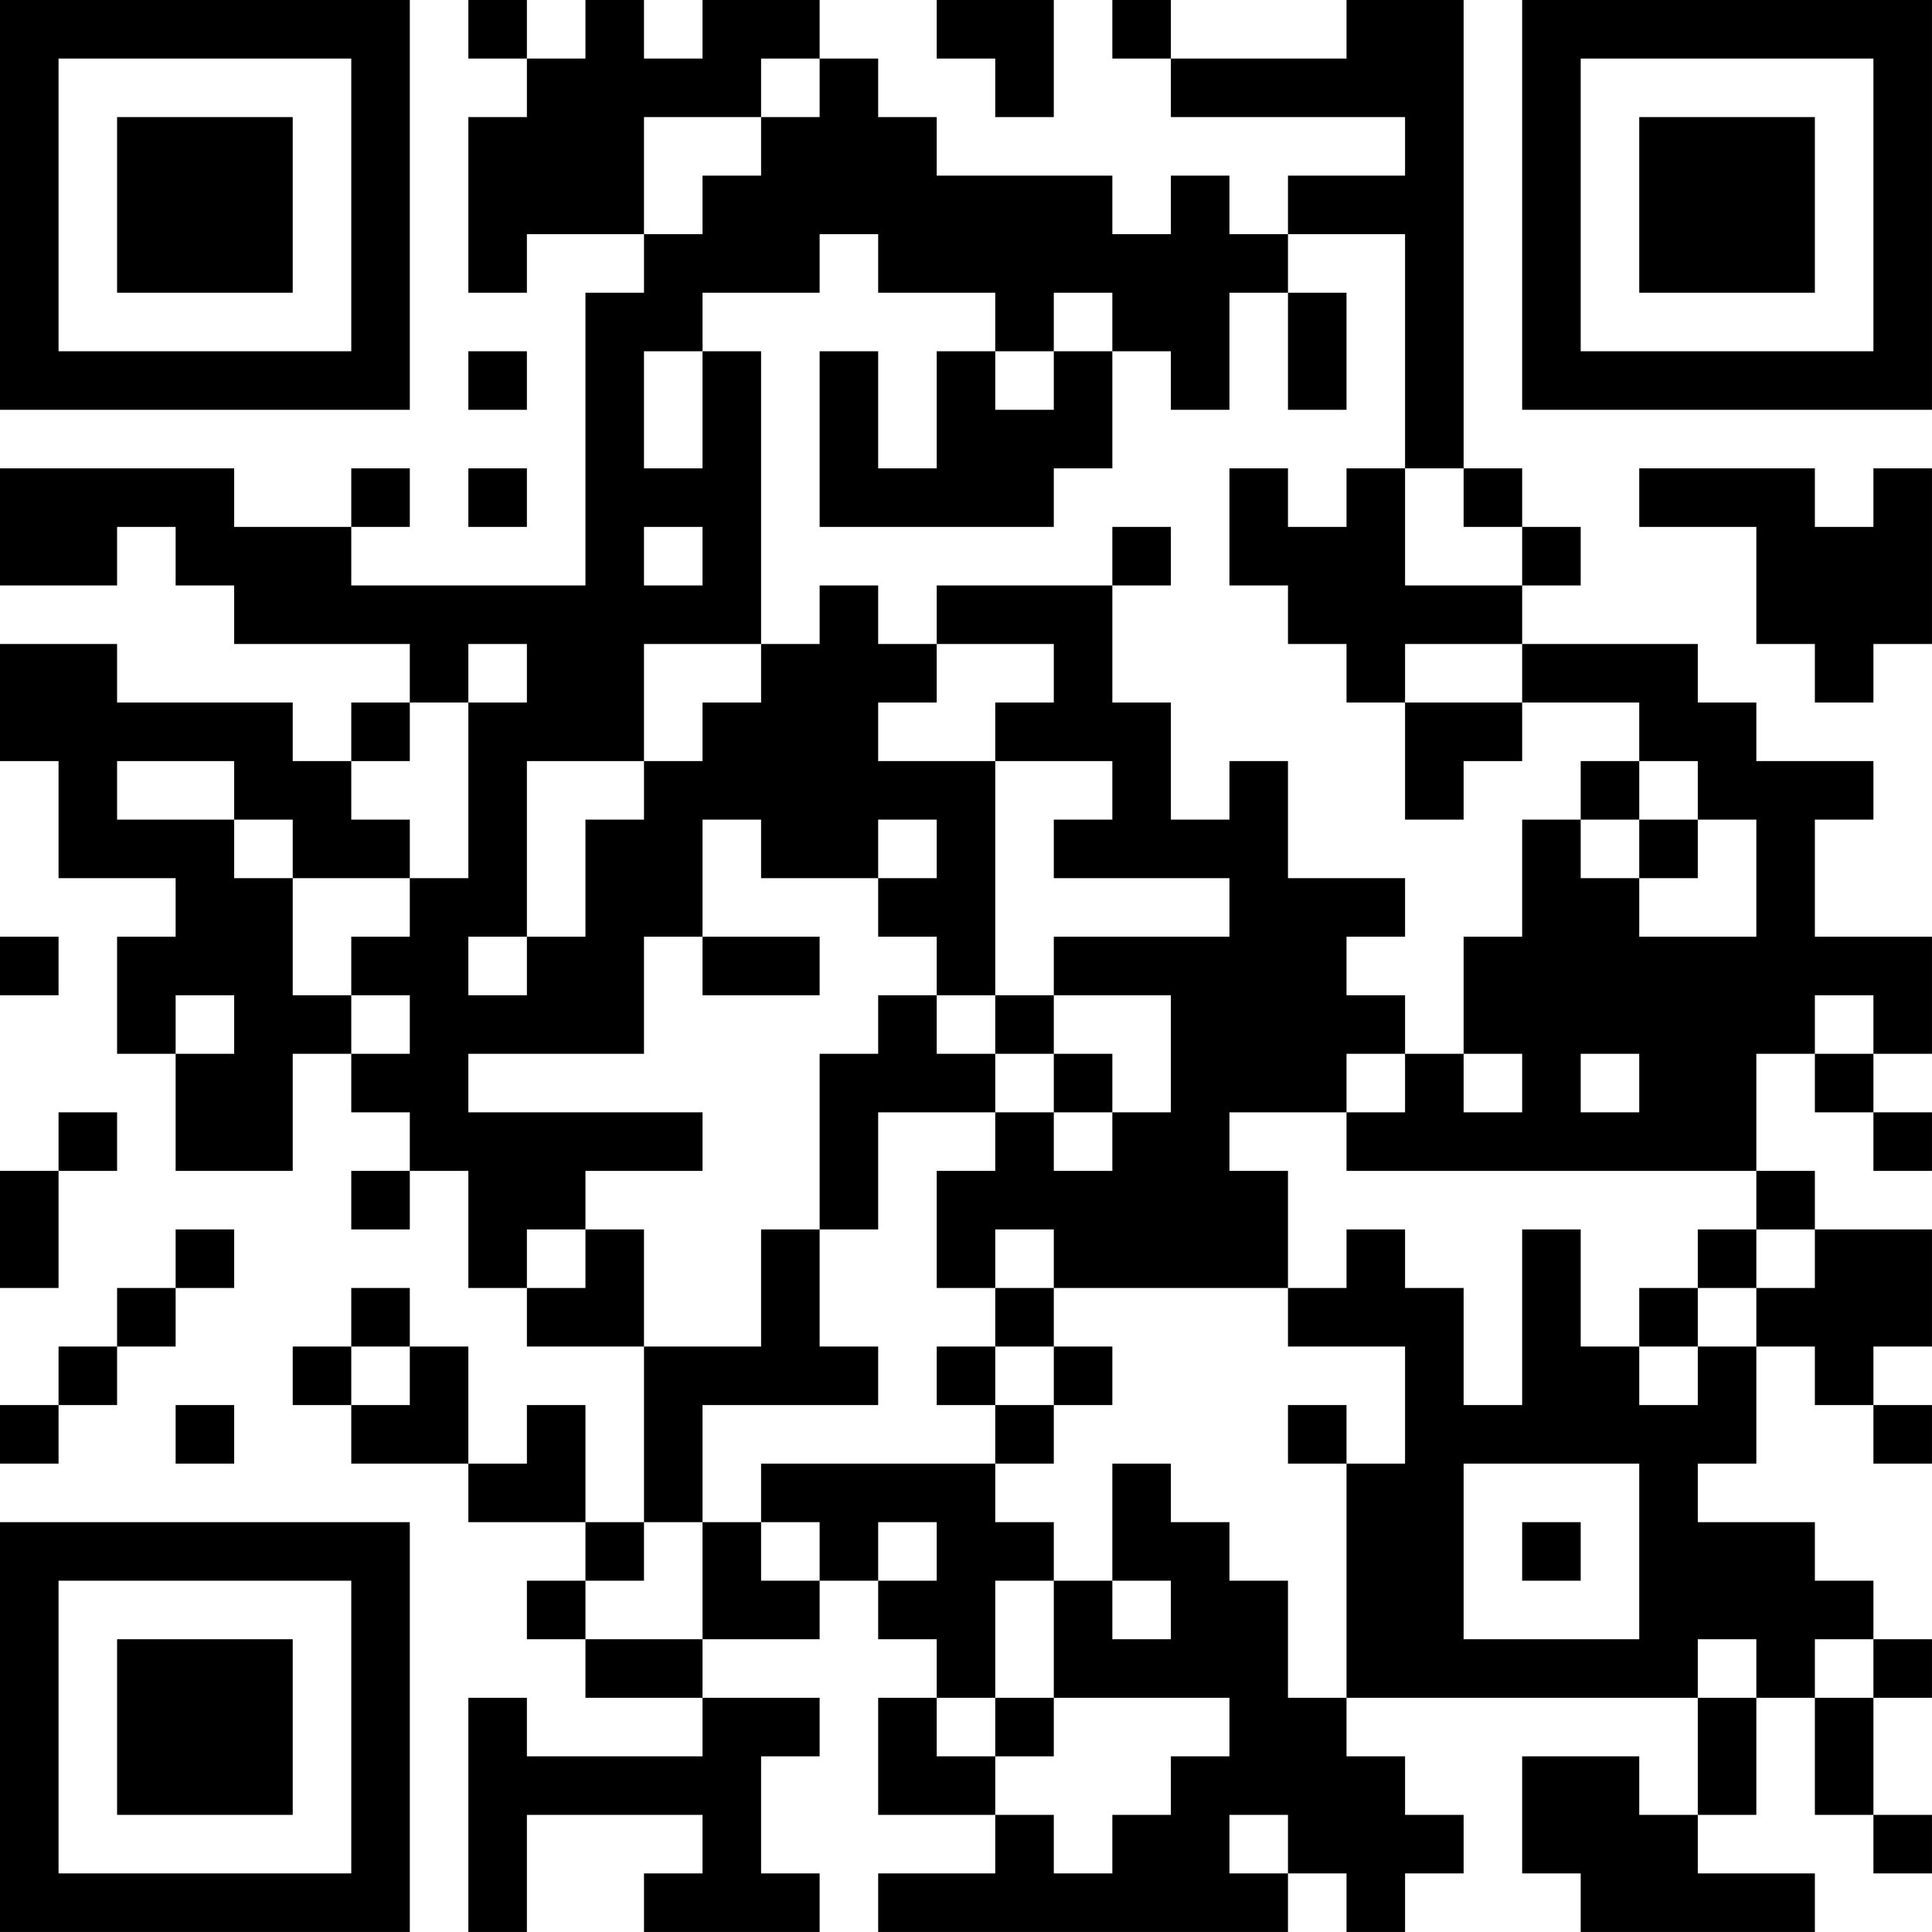 <?xml version="1.0" encoding="UTF-8"?>
<svg xmlns="http://www.w3.org/2000/svg" version="1.1" width="400" height="400" viewBox="0 0 400 400"><rect x="0" y="0" width="400" height="400" fill="#ffffff"/><g transform="scale(12.121)"><g transform="translate(0,0)"><path fill-rule="evenodd" d="M8 0L8 1L9 1L9 2L8 2L8 5L9 5L9 4L11 4L11 5L10 5L10 10L6 10L6 9L7 9L7 8L6 8L6 9L4 9L4 8L0 8L0 10L2 10L2 9L3 9L3 10L4 10L4 11L7 11L7 12L6 12L6 13L5 13L5 12L2 12L2 11L0 11L0 13L1 13L1 15L3 15L3 16L2 16L2 18L3 18L3 20L5 20L5 18L6 18L6 19L7 19L7 20L6 20L6 21L7 21L7 20L8 20L8 22L9 22L9 23L11 23L11 26L10 26L10 24L9 24L9 25L8 25L8 23L7 23L7 22L6 22L6 23L5 23L5 24L6 24L6 25L8 25L8 26L10 26L10 27L9 27L9 28L10 28L10 29L12 29L12 30L9 30L9 29L8 29L8 33L9 33L9 31L12 31L12 32L11 32L11 33L14 33L14 32L13 32L13 30L14 30L14 29L12 29L12 28L14 28L14 27L15 27L15 28L16 28L16 29L15 29L15 31L17 31L17 32L15 32L15 33L22 33L22 32L23 32L23 33L24 33L24 32L25 32L25 31L24 31L24 30L23 30L23 29L29 29L29 31L28 31L28 30L26 30L26 32L27 32L27 33L31 33L31 32L29 32L29 31L30 31L30 29L31 29L31 31L32 31L32 32L33 32L33 31L32 31L32 29L33 29L33 28L32 28L32 27L31 27L31 26L29 26L29 25L30 25L30 23L31 23L31 24L32 24L32 25L33 25L33 24L32 24L32 23L33 23L33 21L31 21L31 20L30 20L30 18L31 18L31 19L32 19L32 20L33 20L33 19L32 19L32 18L33 18L33 16L31 16L31 14L32 14L32 13L30 13L30 12L29 12L29 11L26 11L26 10L27 10L27 9L26 9L26 8L25 8L25 0L23 0L23 1L20 1L20 0L19 0L19 1L20 1L20 2L24 2L24 3L22 3L22 4L21 4L21 3L20 3L20 4L19 4L19 3L16 3L16 2L15 2L15 1L14 1L14 0L12 0L12 1L11 1L11 0L10 0L10 1L9 1L9 0ZM16 0L16 1L17 1L17 2L18 2L18 0ZM13 1L13 2L11 2L11 4L12 4L12 3L13 3L13 2L14 2L14 1ZM14 4L14 5L12 5L12 6L11 6L11 8L12 8L12 6L13 6L13 11L11 11L11 13L9 13L9 16L8 16L8 17L9 17L9 16L10 16L10 14L11 14L11 13L12 13L12 12L13 12L13 11L14 11L14 10L15 10L15 11L16 11L16 12L15 12L15 13L17 13L17 17L16 17L16 16L15 16L15 15L16 15L16 14L15 14L15 15L13 15L13 14L12 14L12 16L11 16L11 18L8 18L8 19L12 19L12 20L10 20L10 21L9 21L9 22L10 22L10 21L11 21L11 23L13 23L13 21L14 21L14 23L15 23L15 24L12 24L12 26L11 26L11 27L10 27L10 28L12 28L12 26L13 26L13 27L14 27L14 26L13 26L13 25L17 25L17 26L18 26L18 27L17 27L17 29L16 29L16 30L17 30L17 31L18 31L18 32L19 32L19 31L20 31L20 30L21 30L21 29L18 29L18 27L19 27L19 28L20 28L20 27L19 27L19 25L20 25L20 26L21 26L21 27L22 27L22 29L23 29L23 25L24 25L24 23L22 23L22 22L23 22L23 21L24 21L24 22L25 22L25 24L26 24L26 21L27 21L27 23L28 23L28 24L29 24L29 23L30 23L30 22L31 22L31 21L30 21L30 20L23 20L23 19L24 19L24 18L25 18L25 19L26 19L26 18L25 18L25 16L26 16L26 14L27 14L27 15L28 15L28 16L30 16L30 14L29 14L29 13L28 13L28 12L26 12L26 11L24 11L24 12L23 12L23 11L22 11L22 10L21 10L21 8L22 8L22 9L23 9L23 8L24 8L24 10L26 10L26 9L25 9L25 8L24 8L24 4L22 4L22 5L21 5L21 7L20 7L20 6L19 6L19 5L18 5L18 6L17 6L17 5L15 5L15 4ZM22 5L22 7L23 7L23 5ZM8 6L8 7L9 7L9 6ZM14 6L14 9L18 9L18 8L19 8L19 6L18 6L18 7L17 7L17 6L16 6L16 8L15 8L15 6ZM8 8L8 9L9 9L9 8ZM28 8L28 9L30 9L30 11L31 11L31 12L32 12L32 11L33 11L33 8L32 8L32 9L31 9L31 8ZM11 9L11 10L12 10L12 9ZM19 9L19 10L16 10L16 11L18 11L18 12L17 12L17 13L19 13L19 14L18 14L18 15L21 15L21 16L18 16L18 17L17 17L17 18L16 18L16 17L15 17L15 18L14 18L14 21L15 21L15 19L17 19L17 20L16 20L16 22L17 22L17 23L16 23L16 24L17 24L17 25L18 25L18 24L19 24L19 23L18 23L18 22L22 22L22 20L21 20L21 19L23 19L23 18L24 18L24 17L23 17L23 16L24 16L24 15L22 15L22 13L21 13L21 14L20 14L20 12L19 12L19 10L20 10L20 9ZM8 11L8 12L7 12L7 13L6 13L6 14L7 14L7 15L5 15L5 14L4 14L4 13L2 13L2 14L4 14L4 15L5 15L5 17L6 17L6 18L7 18L7 17L6 17L6 16L7 16L7 15L8 15L8 12L9 12L9 11ZM24 12L24 14L25 14L25 13L26 13L26 12ZM27 13L27 14L28 14L28 15L29 15L29 14L28 14L28 13ZM0 16L0 17L1 17L1 16ZM12 16L12 17L14 17L14 16ZM3 17L3 18L4 18L4 17ZM18 17L18 18L17 18L17 19L18 19L18 20L19 20L19 19L20 19L20 17ZM31 17L31 18L32 18L32 17ZM18 18L18 19L19 19L19 18ZM27 18L27 19L28 19L28 18ZM1 19L1 20L0 20L0 22L1 22L1 20L2 20L2 19ZM3 21L3 22L2 22L2 23L1 23L1 24L0 24L0 25L1 25L1 24L2 24L2 23L3 23L3 22L4 22L4 21ZM17 21L17 22L18 22L18 21ZM29 21L29 22L28 22L28 23L29 23L29 22L30 22L30 21ZM6 23L6 24L7 24L7 23ZM17 23L17 24L18 24L18 23ZM3 24L3 25L4 25L4 24ZM22 24L22 25L23 25L23 24ZM25 25L25 28L28 28L28 25ZM15 26L15 27L16 27L16 26ZM26 26L26 27L27 27L27 26ZM29 28L29 29L30 29L30 28ZM31 28L31 29L32 29L32 28ZM17 29L17 30L18 30L18 29ZM21 31L21 32L22 32L22 31ZM0 0L0 7L7 7L7 0ZM1 1L1 6L6 6L6 1ZM2 2L2 5L5 5L5 2ZM26 0L26 7L33 7L33 0ZM27 1L27 6L32 6L32 1ZM28 2L28 5L31 5L31 2ZM0 26L0 33L7 33L7 26ZM1 27L1 32L6 32L6 27ZM2 28L2 31L5 31L5 28Z" fill="#000000"/></g></g></svg>
